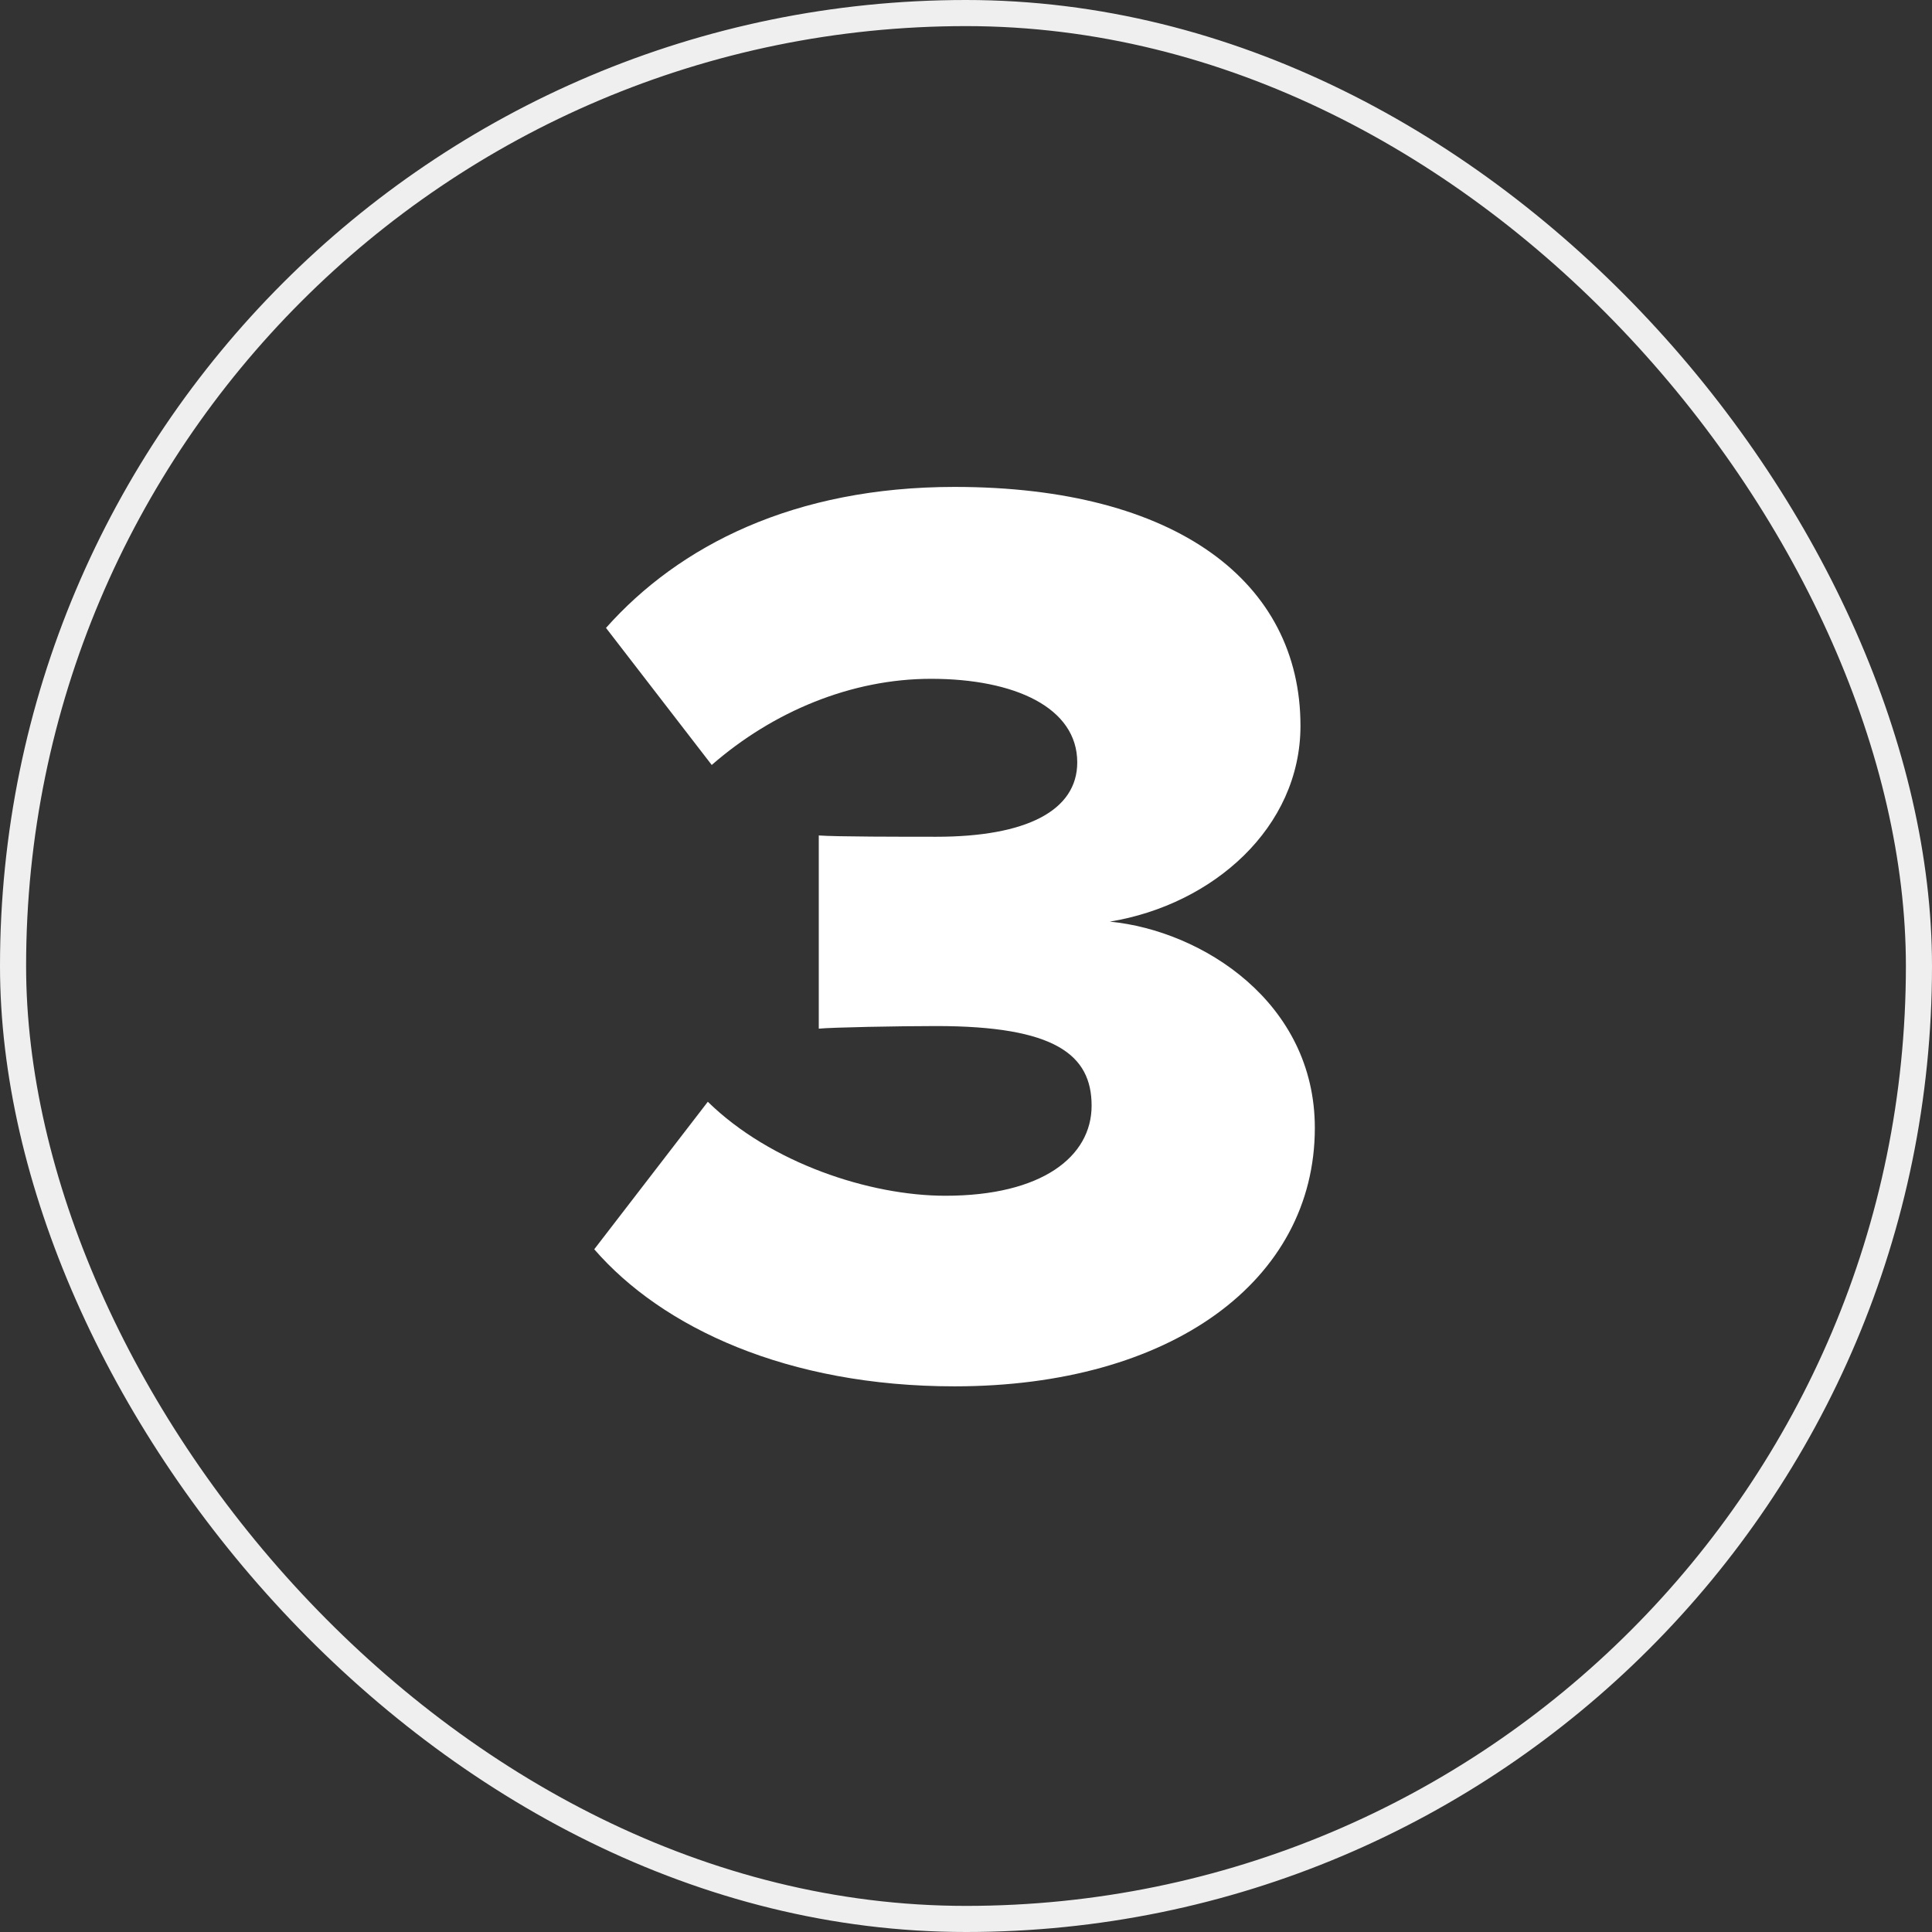 <svg width="148" height="148" viewBox="0 0 148 148" fill="none" xmlns="http://www.w3.org/2000/svg">
<rect x="0" y="0" width="148" height="148" fill="#333333" stroke="none"/>
<rect x="1" y="1" width="146" height="146" rx="73" stroke="#EFEFEF" stroke-width="2"/>
<path d="M45.522 95.7L54.222 84.4C59.022 89.1 66.622 91.6 72.422 91.6C79.822 91.6 83.622 88.6 83.622 84.7C83.622 80.8 80.822 78.6 71.722 78.6C68.822 78.6 63.722 78.7 62.722 78.8V64C64.022 64.1 69.222 64.1 71.722 64.1C78.622 64.1 82.522 62.1 82.522 58.4C82.522 54.2 77.722 52 71.322 52C65.222 52 59.222 54.5 54.522 58.6L46.422 48.1C52.022 41.8 60.822 37.3 73.122 37.3C90.122 37.3 99.622 44.6 99.622 55.6C99.622 63.4 92.922 69.3 85.022 70.6C92.122 71.3 100.722 76.8 100.722 86.4C100.722 98.1 89.722 106.2 73.122 106.2C60.322 106.2 50.722 101.7 45.522 95.7Z" fill="white"/>
</svg>

